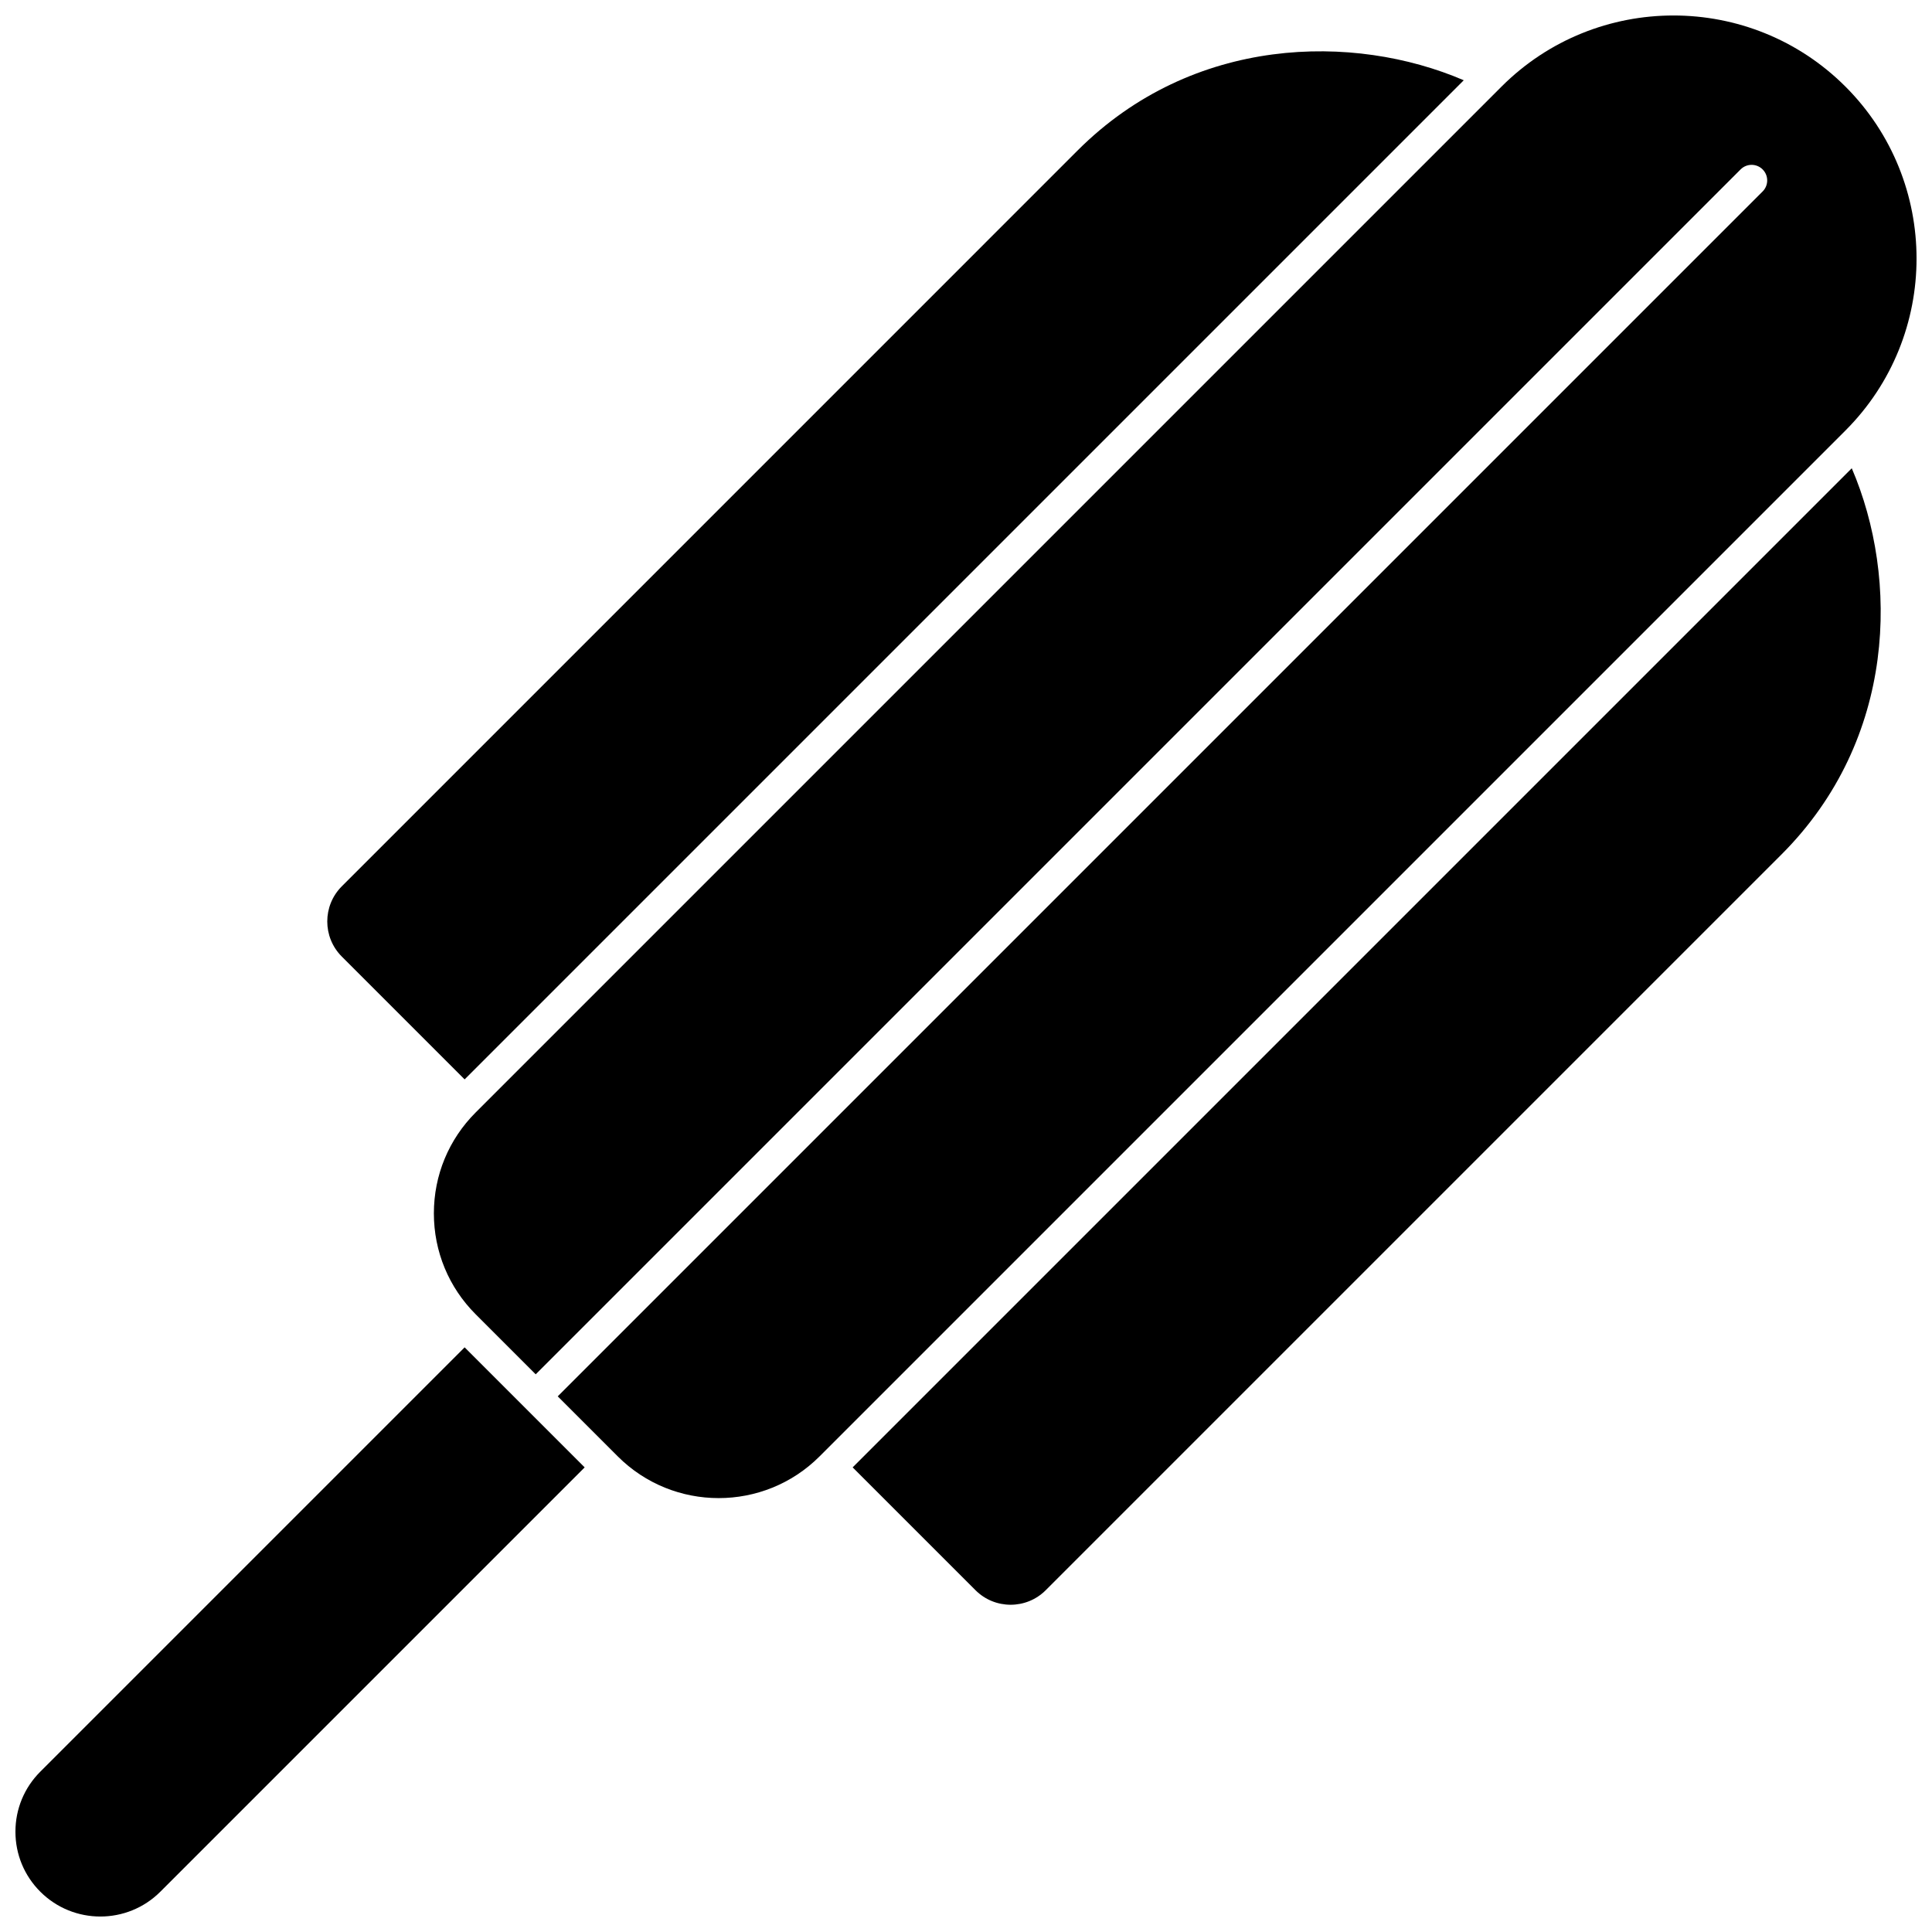 <?xml version="1.0" encoding="UTF-8"?>
<!-- Uploaded to: ICON Repo, www.svgrepo.com, Generator: ICON Repo Mixer Tools -->
<svg width="800px" height="800px" version="1.1" viewBox="144 144 512 512" xmlns="http://www.w3.org/2000/svg">
 <defs>
  <clipPath id="b">
   <path d="m148.09 501h150.91v150.9h-150.91z"/>
  </clipPath>
  <clipPath id="a">
   <path d="m258 148.09h393.9v393.91h-393.9z"/>
  </clipPath>
 </defs>
 <path d="m267.13 430.05 264.78-264.78c-29.145-12.527-71.801-11.926-102.35 18.625l-194.98 194.99c-5.133 5.133-5.133 13.48 0 18.613z"/>
 <g clip-path="url(#b)">
  <path d="m154.68 613.51c-4.25 4.246-6.59 9.898-6.59 15.906 0 6.008 2.34 11.66 6.59 15.906 8.773 8.77 23.043 8.77 31.812 0l112.45-112.45-31.812-31.812z"/>
 </g>
 <path d="m369.96 532.87 32.559 32.555c5.133 5.133 13.48 5.133 18.609 0l194.98-194.98c30.555-30.555 31.152-73.211 18.629-102.35z"/>
 <g clip-path="url(#a)">
  <path d="m633.06 166.95c-25.125-25.129-66.012-25.129-91.141 0l-271.86 271.86c-7.144 7.144-11.078 16.641-11.078 26.746 0 10.102 3.934 19.602 11.078 26.746l15.906 15.906 319.31-319.31c1.613-1.613 4.227-1.613 5.84 0s1.613 4.227 0 5.84l-319.31 319.31 15.906 15.906c14.746 14.746 38.742 14.746 53.488 0l271.86-271.86c25.129-25.129 25.129-66.016 0.004-91.145z"/>
 </g>
</svg>